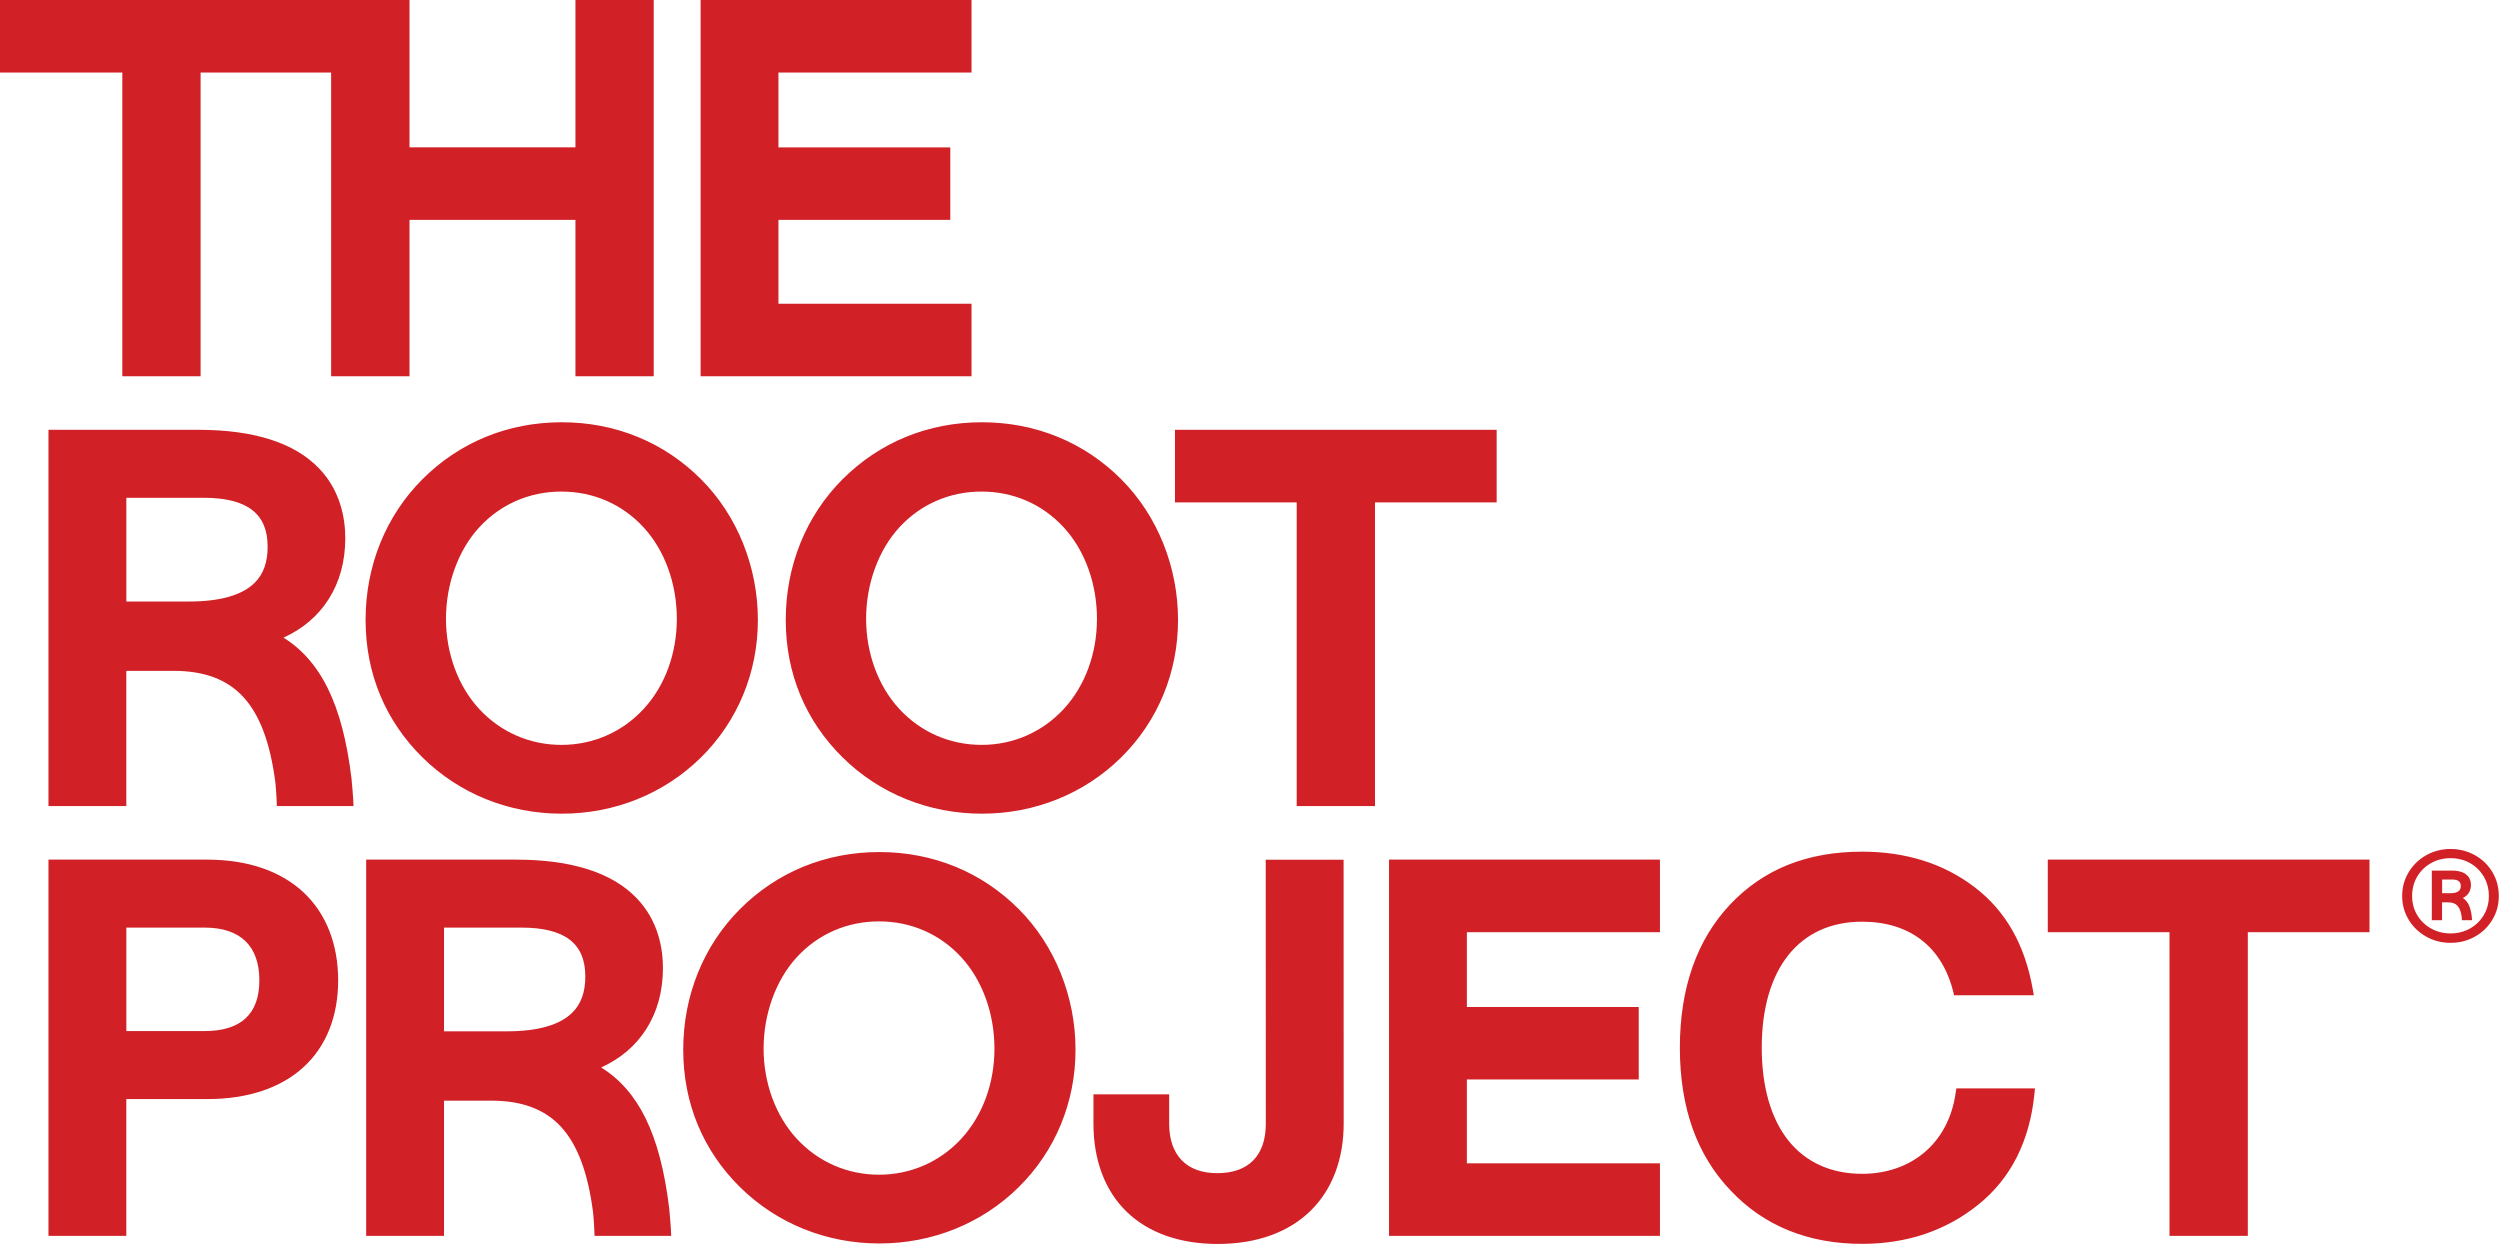 <svg xmlns="http://www.w3.org/2000/svg" fill="none" viewBox="0 0 914 455" height="455" width="914">
<g clip-path="url(#clip0_2009_2)">
<path fill="#D12026" d="M119.86 251.67C115.83 243.5 110.52 237.42 103.65 233.12C110.67 229.93 116.2 225.24 120.09 219.16C124.16 212.8 126.23 205.26 126.23 196.75C126.23 189.69 124.57 179.54 116.69 171.29C107.72 161.9 92.86 157.14 72.53 157.14H17.72V294.69H46.18V245.26H63.45C74.68 245.26 83.02 248.38 88.93 254.79C95 261.37 98.85 271.68 100.7 286.29C100.7 286.29 101.13 290.57 101.21 294.69H129.24C129.24 292.2 128.51 284.63 128.51 284.63C126.85 270.9 124.01 260.11 119.84 251.66L119.86 251.67ZM93.18 212.99C88.63 217.58 80.55 219.91 69.18 219.91H46.19V182H74.7C82.51 182 88.39 183.5 92.19 186.45C96 189.41 97.85 193.8 97.85 199.88C97.85 205.54 96.32 209.83 93.18 212.99ZM44.71 26.53H0V0H149.72V53.87H210.38V0H239V137.56H210.38V80.39H149.72V137.56H121.06V26.53H73.34V137.56H44.72V26.53H44.71ZM308.07 175.18C294.65 188.6 287.27 206.87 287.27 226.65C287.27 246.43 294.66 263.7 308.08 276.93C321.52 290.18 339.59 297.48 358.98 297.48C378.37 297.48 396.44 290.18 409.88 276.93C423.3 263.7 430.69 245.84 430.69 226.65C430.69 207.46 423.3 188.6 409.88 175.18C403.17 168.47 395.41 163.28 386.81 159.75C378.14 156.19 368.77 154.38 358.98 154.38C349.19 154.38 339.82 156.19 331.15 159.75C322.55 163.28 314.79 168.48 308.08 175.18H308.07ZM358.85 179.72C364.68 179.72 370.24 180.86 375.37 183.1C380.47 185.33 385.03 188.6 388.91 192.82C396.63 201.2 401.05 213.38 401.05 226.23C401.05 239.08 396.62 250.85 388.91 259.2C381.09 267.67 370.41 272.33 358.85 272.33C347.29 272.33 336.61 267.67 328.79 259.2C321.07 250.85 316.65 238.83 316.65 226.23C316.65 213.63 321.08 201.19 328.79 192.82C332.68 188.6 337.23 185.33 342.33 183.1C347.46 180.86 353.02 179.72 358.85 179.72ZM355.19 137.56H256.14V0H355.19V26.53H284.6V53.88H347.43V80.39H284.6V111.05H355.19V137.56ZM75.89 314.28H17.72V451.83H46.18V401.82H75.89C90.53 401.82 102.68 397.77 111 390.12C119.27 382.53 123.63 371.56 123.63 358.41C123.63 345.26 119.27 334.04 111.01 326.29C102.65 318.44 90.5 314.29 75.88 314.29L75.89 314.28ZM89.81 372.29C86.47 375.39 81.42 376.96 74.81 376.96H46.19V339.13H74.81C81.34 339.13 86.38 340.81 89.77 344.12C93.12 347.39 94.82 352.19 94.82 358.4C94.82 364.61 93.13 369.2 89.8 372.29H89.81ZM205.37 297.48C224.76 297.48 242.83 290.18 256.27 276.93C269.69 263.7 277.08 245.84 277.08 226.65C277.08 207.46 269.69 188.6 256.27 175.18C249.56 168.47 241.8 163.28 233.2 159.75C224.53 156.19 215.16 154.38 205.37 154.38C195.58 154.38 186.21 156.19 177.54 159.75C168.94 163.28 161.18 168.48 154.47 175.18C141.05 188.6 133.66 206.87 133.66 226.65C133.66 246.43 141.05 263.7 154.47 276.93C167.91 290.18 185.98 297.48 205.37 297.48ZM175.19 192.82C179.08 188.6 183.63 185.33 188.73 183.1C193.86 180.86 199.42 179.72 205.25 179.72C211.08 179.72 216.64 180.86 221.77 183.1C226.87 185.33 231.43 188.6 235.31 192.82C243.03 201.2 247.45 213.38 247.45 226.23C247.45 239.08 243.02 250.85 235.31 259.2C227.49 267.67 216.81 272.33 205.25 272.33C193.69 272.33 183.01 267.67 175.19 259.2C167.47 250.85 163.05 238.83 163.05 226.23C163.05 213.63 167.48 201.19 175.19 192.82ZM748.67 314.28H866.29V340.81H821.8V451.84H793.17V340.81H748.67V314.28ZM236 408.8C231.97 400.63 226.66 394.55 219.79 390.26C226.81 387.07 232.34 382.38 236.23 376.3C240.3 369.94 242.37 362.4 242.37 353.89C242.37 346.83 240.71 336.68 232.83 328.43C223.86 319.04 209 314.28 188.67 314.28H133.87V451.83H162.33V402.4H179.6C190.83 402.4 199.16 405.52 205.08 411.93C211.15 418.51 215 428.82 216.85 443.43C216.85 443.43 217.28 447.71 217.36 451.83H245.38C245.38 449.34 244.66 441.77 244.66 441.77C243 428.04 240.16 417.25 236 408.8ZM209.32 370.13C204.77 374.72 196.69 377.05 185.32 377.05H162.33V339.14H190.84C198.65 339.14 204.53 340.64 208.33 343.59C212.14 346.55 213.99 350.94 213.99 357.02C213.99 362.68 212.46 366.97 209.32 370.13ZM715.22 397.91H743.98L743.8 399.78C742.08 417.18 735.16 430.87 723.23 440.45C711.42 449.94 697.13 454.75 680.77 454.75C661.05 454.75 644.87 448.18 632.68 435.21C626.52 428.77 621.84 421.1 618.77 412.44C615.71 403.81 614.16 393.92 614.16 383.06C614.16 361.27 620.33 343.66 632.5 330.72C638.56 324.27 645.71 319.38 653.73 316.17C661.71 312.98 670.81 311.37 680.77 311.37C696.78 311.37 710.61 315.73 721.88 324.32C733.32 333.05 740.3 345.33 743.22 361.88L743.57 363.88H714.43L714.11 362.59C709.98 346.07 698.14 336.97 680.77 336.97C657.8 336.97 644.09 354.2 644.09 383.06C644.09 397.2 647.43 408.89 653.76 416.89C660.11 424.91 669.45 429.15 680.77 429.15C689.5 429.15 697.32 426.5 703.37 421.48C709.71 416.22 713.74 408.58 715.02 399.39L715.23 397.92L715.22 397.91ZM491.22 314.28L491.25 410.74C491.25 423.78 487.11 434.78 479.27 442.54C471.18 450.55 459.41 454.78 445.22 454.79H445.2C431.33 454.79 419.79 450.7 411.85 442.96C403.95 435.26 399.77 424.13 399.77 410.78V400.08H427.45V410.78C427.45 416.54 429 421.05 432.04 424.19C435.08 427.32 439.45 428.91 445.02 428.91C450.71 428.91 455.13 427.34 458.17 424.26C461.23 421.15 462.79 416.61 462.78 410.77L462.75 314.31H491.22V314.28ZM349.33 316.88C340.65 313.32 331.29 311.51 321.5 311.51C311.71 311.51 302.34 313.32 293.67 316.88C285.07 320.41 277.31 325.61 270.6 332.31C257.18 345.73 249.79 364 249.79 383.78C249.79 403.56 257.18 420.83 270.6 434.06C284.04 447.31 302.11 454.61 321.5 454.61C340.89 454.61 358.96 447.31 372.4 434.06C385.82 420.83 393.21 402.97 393.21 383.78C393.21 364.59 385.82 345.73 372.4 332.31C365.69 325.6 357.93 320.41 349.33 316.88ZM351.43 416.34C343.61 424.81 332.93 429.47 321.37 429.47C309.81 429.47 299.13 424.81 291.31 416.34C283.59 407.99 279.17 395.97 279.17 383.37C279.17 370.77 283.6 358.33 291.31 349.96C295.19 345.74 299.75 342.47 304.85 340.24C309.98 338 315.54 336.86 321.37 336.86C327.2 336.86 332.76 338 337.89 340.24C342.99 342.47 347.55 345.74 351.43 349.96C359.15 358.34 363.57 370.52 363.57 383.37C363.57 396.22 359.14 407.99 351.43 416.34ZM547.19 183.67H502.7V294.7H474.07V183.67H429.57V157.14H547.18V183.67H547.19ZM507.83 314.28H606.88V340.81H536.29V368.15H599.12V394.66H536.29V425.32H606.88V451.83H507.83V314.27V314.28ZM904.87 312.68C907.57 314.2 909.7 316.27 911.24 318.88C912.79 321.49 913.56 324.39 913.56 327.58C913.56 330.77 912.79 333.6 911.24 336.21C909.69 338.82 907.57 340.89 904.87 342.41C902.17 343.93 899.18 344.7 895.9 344.7C892.62 344.7 889.7 343.94 887 342.41C884.3 340.89 882.16 338.82 880.59 336.21C879.02 333.6 878.23 330.73 878.23 327.58C878.23 324.43 879.01 321.55 880.59 318.92C882.16 316.29 884.3 314.21 887 312.68C889.7 311.16 892.67 310.39 895.9 310.39C899.13 310.39 902.17 311.15 904.87 312.68ZM903.06 339.45C905.19 338.24 906.86 336.6 908.09 334.52C909.32 332.44 909.93 330.12 909.93 327.57C909.93 325.02 909.32 322.62 908.09 320.52C906.86 318.42 905.18 316.76 903.06 315.56C900.93 314.35 898.55 313.75 895.9 313.75C893.25 313.75 890.93 314.35 888.78 315.56C886.63 316.76 884.94 318.42 883.71 320.52C882.48 322.62 881.87 324.97 881.87 327.57C881.87 330.17 882.48 332.44 883.71 334.52C884.94 336.6 886.63 338.24 888.78 339.45C890.93 340.65 893.3 341.26 895.9 341.26C898.5 341.26 900.93 340.66 903.06 339.45ZM902.54 330.75C902.01 329.67 901.31 328.87 900.4 328.3C901.33 327.88 902.06 327.26 902.57 326.46C903.11 325.62 903.38 324.63 903.38 323.51C903.38 322.58 903.16 321.24 902.12 320.15C900.94 318.91 898.98 318.28 896.3 318.28H889.07V336.42H892.82V329.9H895.1C896.58 329.9 897.68 330.31 898.46 331.16C899.26 332.03 899.77 333.39 900.01 335.31C900.01 335.31 900.07 335.87 900.08 336.42H903.78C903.78 336.09 903.68 335.09 903.68 335.09C903.46 333.28 903.09 331.86 902.54 330.74V330.75ZM899.03 325.65C898.43 326.26 897.36 326.56 895.87 326.56H892.84V321.56H896.6C897.63 321.56 898.41 321.76 898.91 322.15C899.41 322.54 899.66 323.12 899.66 323.92C899.66 324.67 899.46 325.23 899.04 325.65H899.03Z"></path>
</g>
<defs>
<clipPath id="clip0_2009_2">
<rect fill="white" height="454.78" width="913.57"></rect>
</clipPath>
</defs>
</svg>

